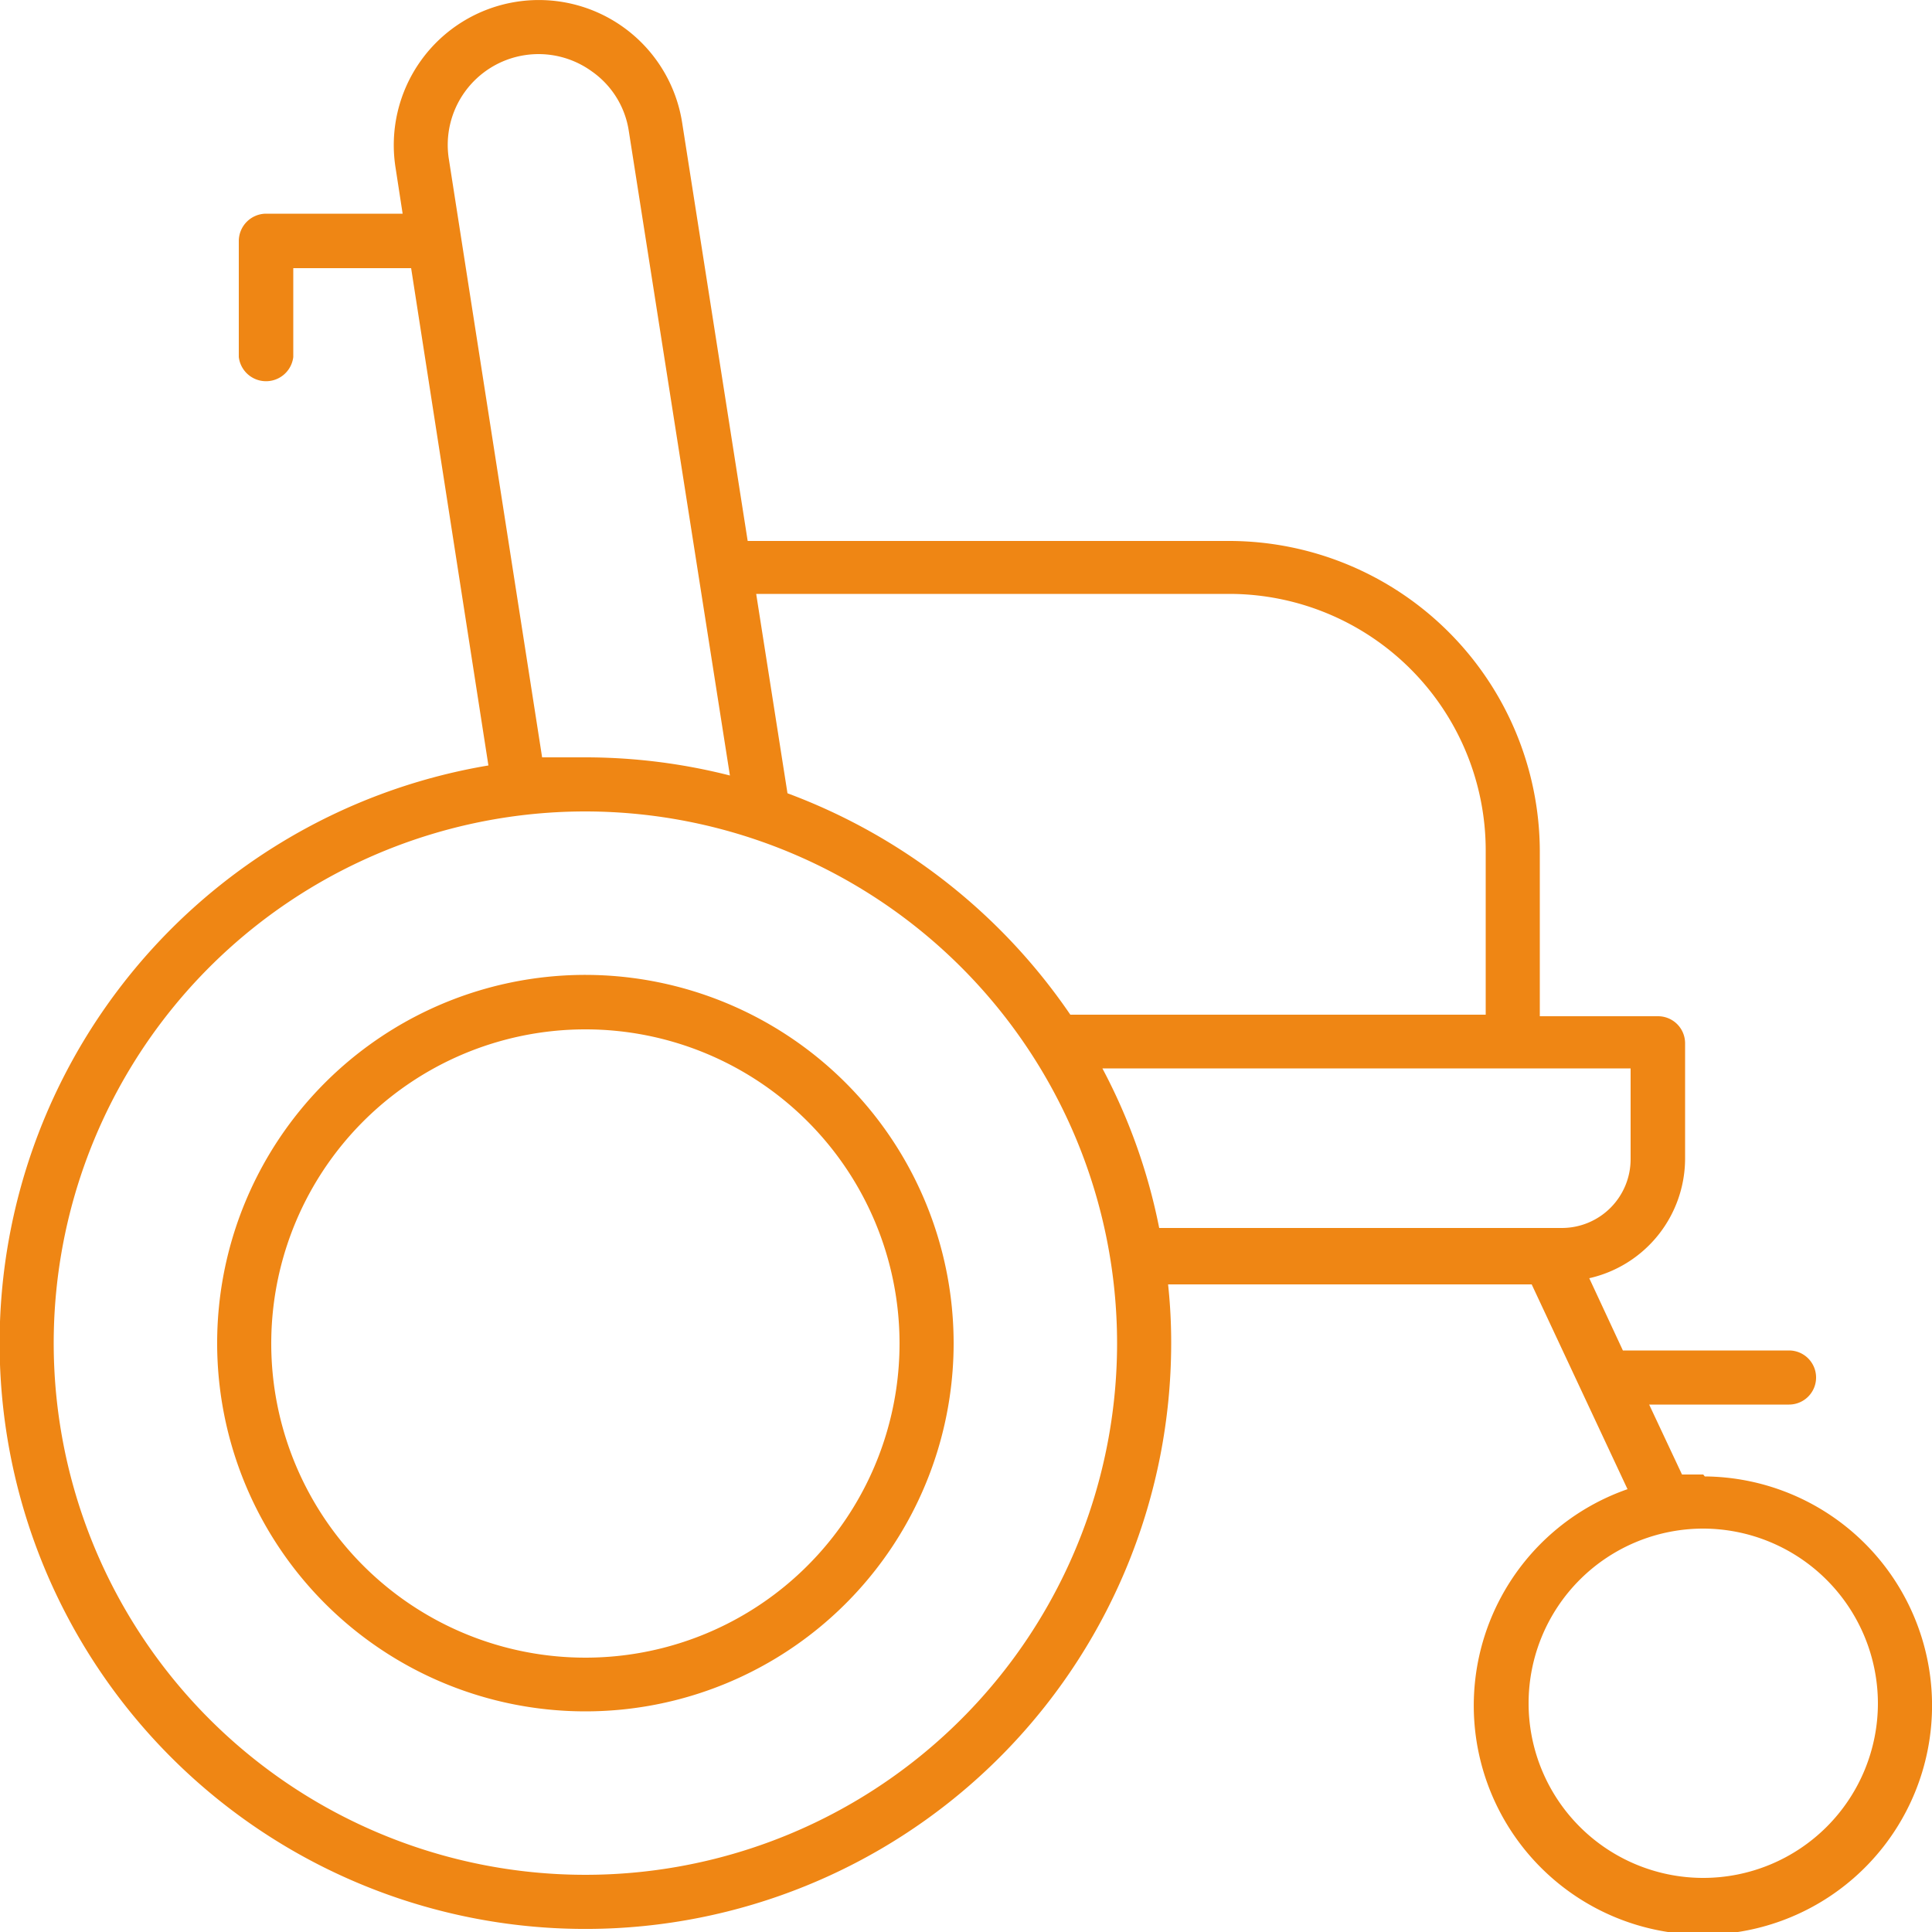 <?xml version="1.0" encoding="UTF-8"?> <svg xmlns="http://www.w3.org/2000/svg" id="Guide" viewBox="0 0 50 50"><defs><style>.cls-1{fill:#ef8614;}</style></defs><path class="cls-1" d="M44.08,38.16l-.55,0-.85-1.81H46.3a.7.7,0,0,0,0-1.4H42l-.87-1.87A3.18,3.18,0,0,0,43.61,30V27a.7.7,0,0,0-.7-.7H39.85V22a8.05,8.05,0,0,0-8-8H19.35L17.65,3.15a3.75,3.75,0,0,0-7.41,1.21l.18,1.17H6.89a.71.71,0,0,0-.71.71v3a.71.71,0,0,0,1.41,0V6.94h3.05l2,12.87a15.16,15.16,0,1,0,17.67,15,14,14,0,0,0-.08-1.57h9.41l2.48,5.3a5.93,5.93,0,1,0,2-.33ZM42.2,30a1.78,1.78,0,0,1-1.77,1.78H30a15,15,0,0,0-1.47-4.13H42.2ZM15.32,1.85a2.3,2.3,0,0,1,.95,1.52l2.62,16.7a15.19,15.19,0,0,0-3.73-.47c-.34,0-.71,0-1.13,0L11.62,4.14h0a2.35,2.35,0,0,1,3.7-2.29ZM28.91,34.76A13.76,13.76,0,1,1,15.16,21,13.77,13.77,0,0,1,28.91,34.76Zm9.54-8.5H27.7a15.32,15.32,0,0,0-7.32-5.73l-.81-5.16H31.81A6.64,6.64,0,0,1,38.45,22ZM48.6,44.08a4.52,4.52,0,1,1-4.52-4.52A4.53,4.53,0,0,1,48.6,44.08Z"></path><path class="cls-1" d="M15.16,25.23a9.53,9.53,0,1,0,9.52,9.53A9.54,9.54,0,0,0,15.16,25.23Zm8.12,9.53a8.13,8.13,0,1,1-8.12-8.12A8.13,8.13,0,0,1,23.28,34.76Z"></path></svg> 